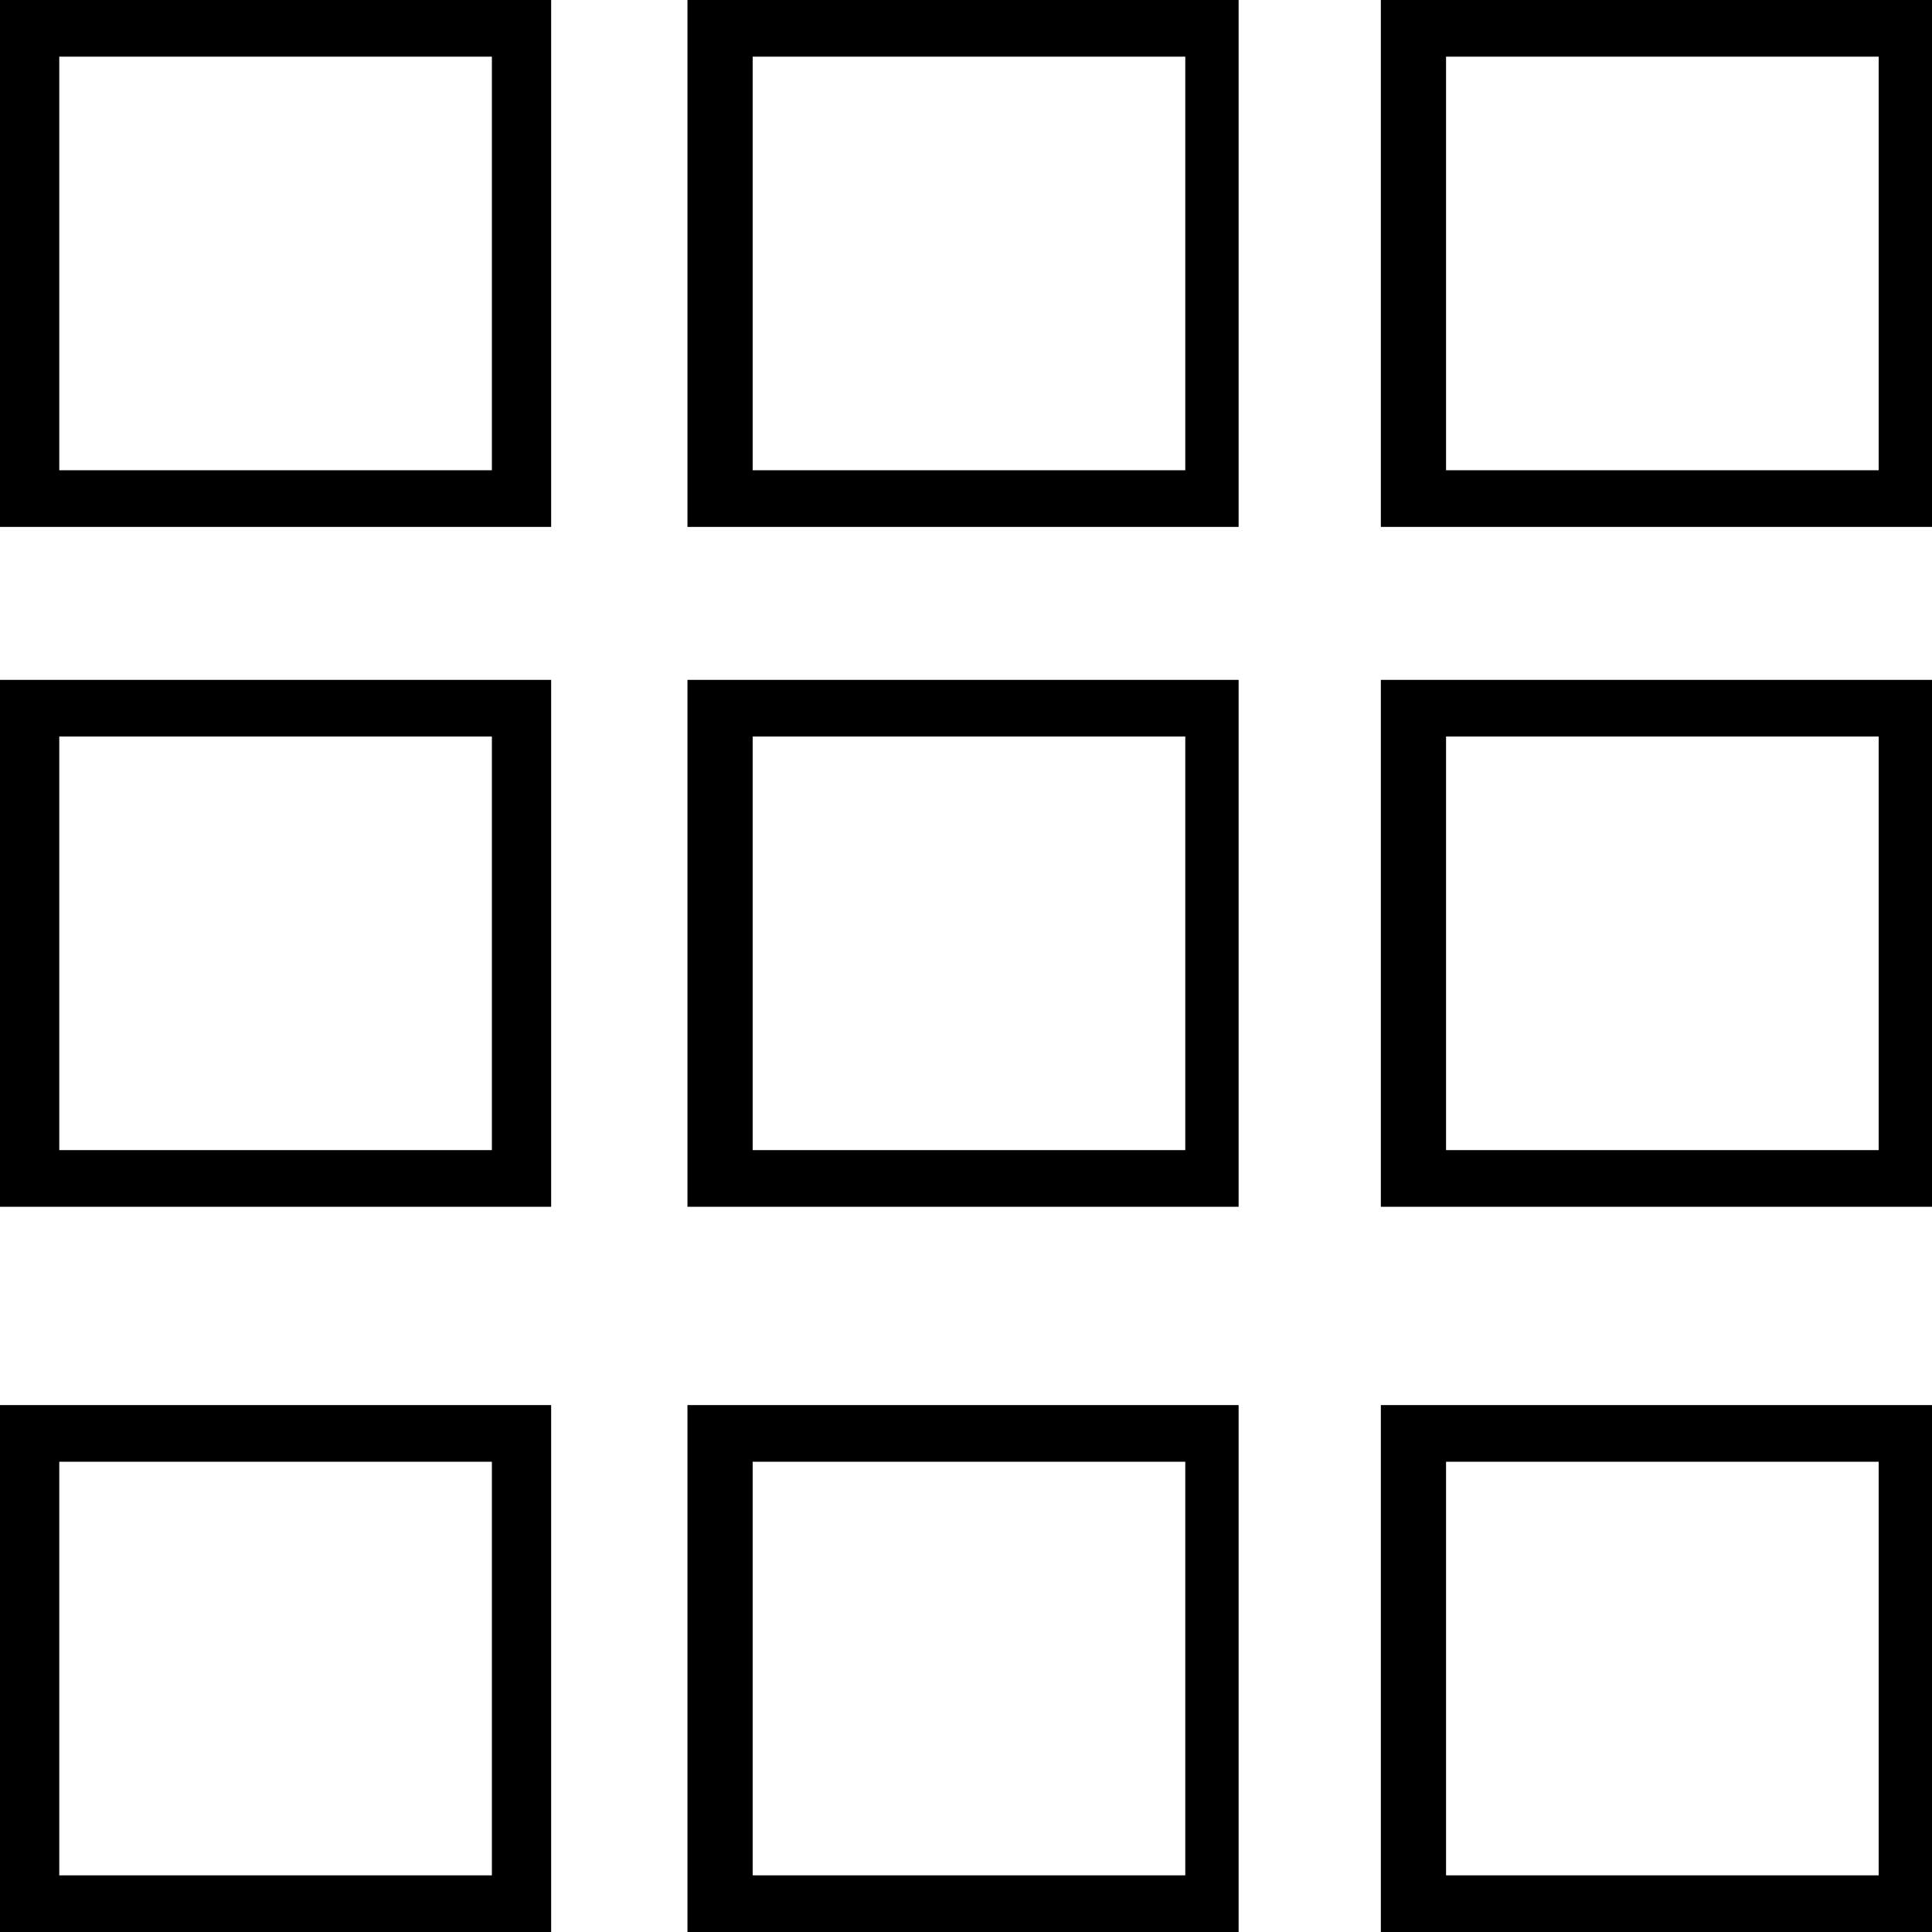 <svg width="40" height="40" viewBox="0 0 40 40" fill="none" xmlns="http://www.w3.org/2000/svg">
    <path d="M11.411 10.909H0V0H11.411V10.909ZM1.227 9.736H10.184V1.173H1.227V9.736Z" fill="black"/>
    <path d="M25.644 10.909H14.233V0H25.644V10.909ZM15.583 9.736H24.54V1.173H15.583V9.736Z" fill="black"/>
    <path d="M40 10.909H28.589V0H40V10.909ZM29.939 9.736H38.896V1.173H29.939V9.736Z" fill="black"/>
    <path d="M11.411 24.985H0V14.076H11.411V24.985ZM1.227 23.812H10.184V15.249H1.227V23.812Z" fill="black"/>
    <path d="M25.644 24.985H14.233V14.076H25.644V24.985ZM15.583 23.812H24.54V15.249H15.583V23.812Z" fill="black"/>
    <path d="M40 24.985H28.589V14.076H40V24.985ZM29.939 23.812H38.896V15.249H29.939V23.812Z" fill="black"/>
    <path d="M11.411 40H0V29.091H11.411V40ZM1.227 38.827H10.184V30.264H1.227V38.827Z" fill="black"/>
    <path d="M25.644 40H14.233V29.091H25.644V40ZM15.583 38.827H24.54V30.264H15.583V38.827Z" fill="black"/>
    <path d="M40 40H28.589V29.091H40V40ZM29.939 38.827H38.896V30.264H29.939V38.827Z" fill="black"/>
</svg>
